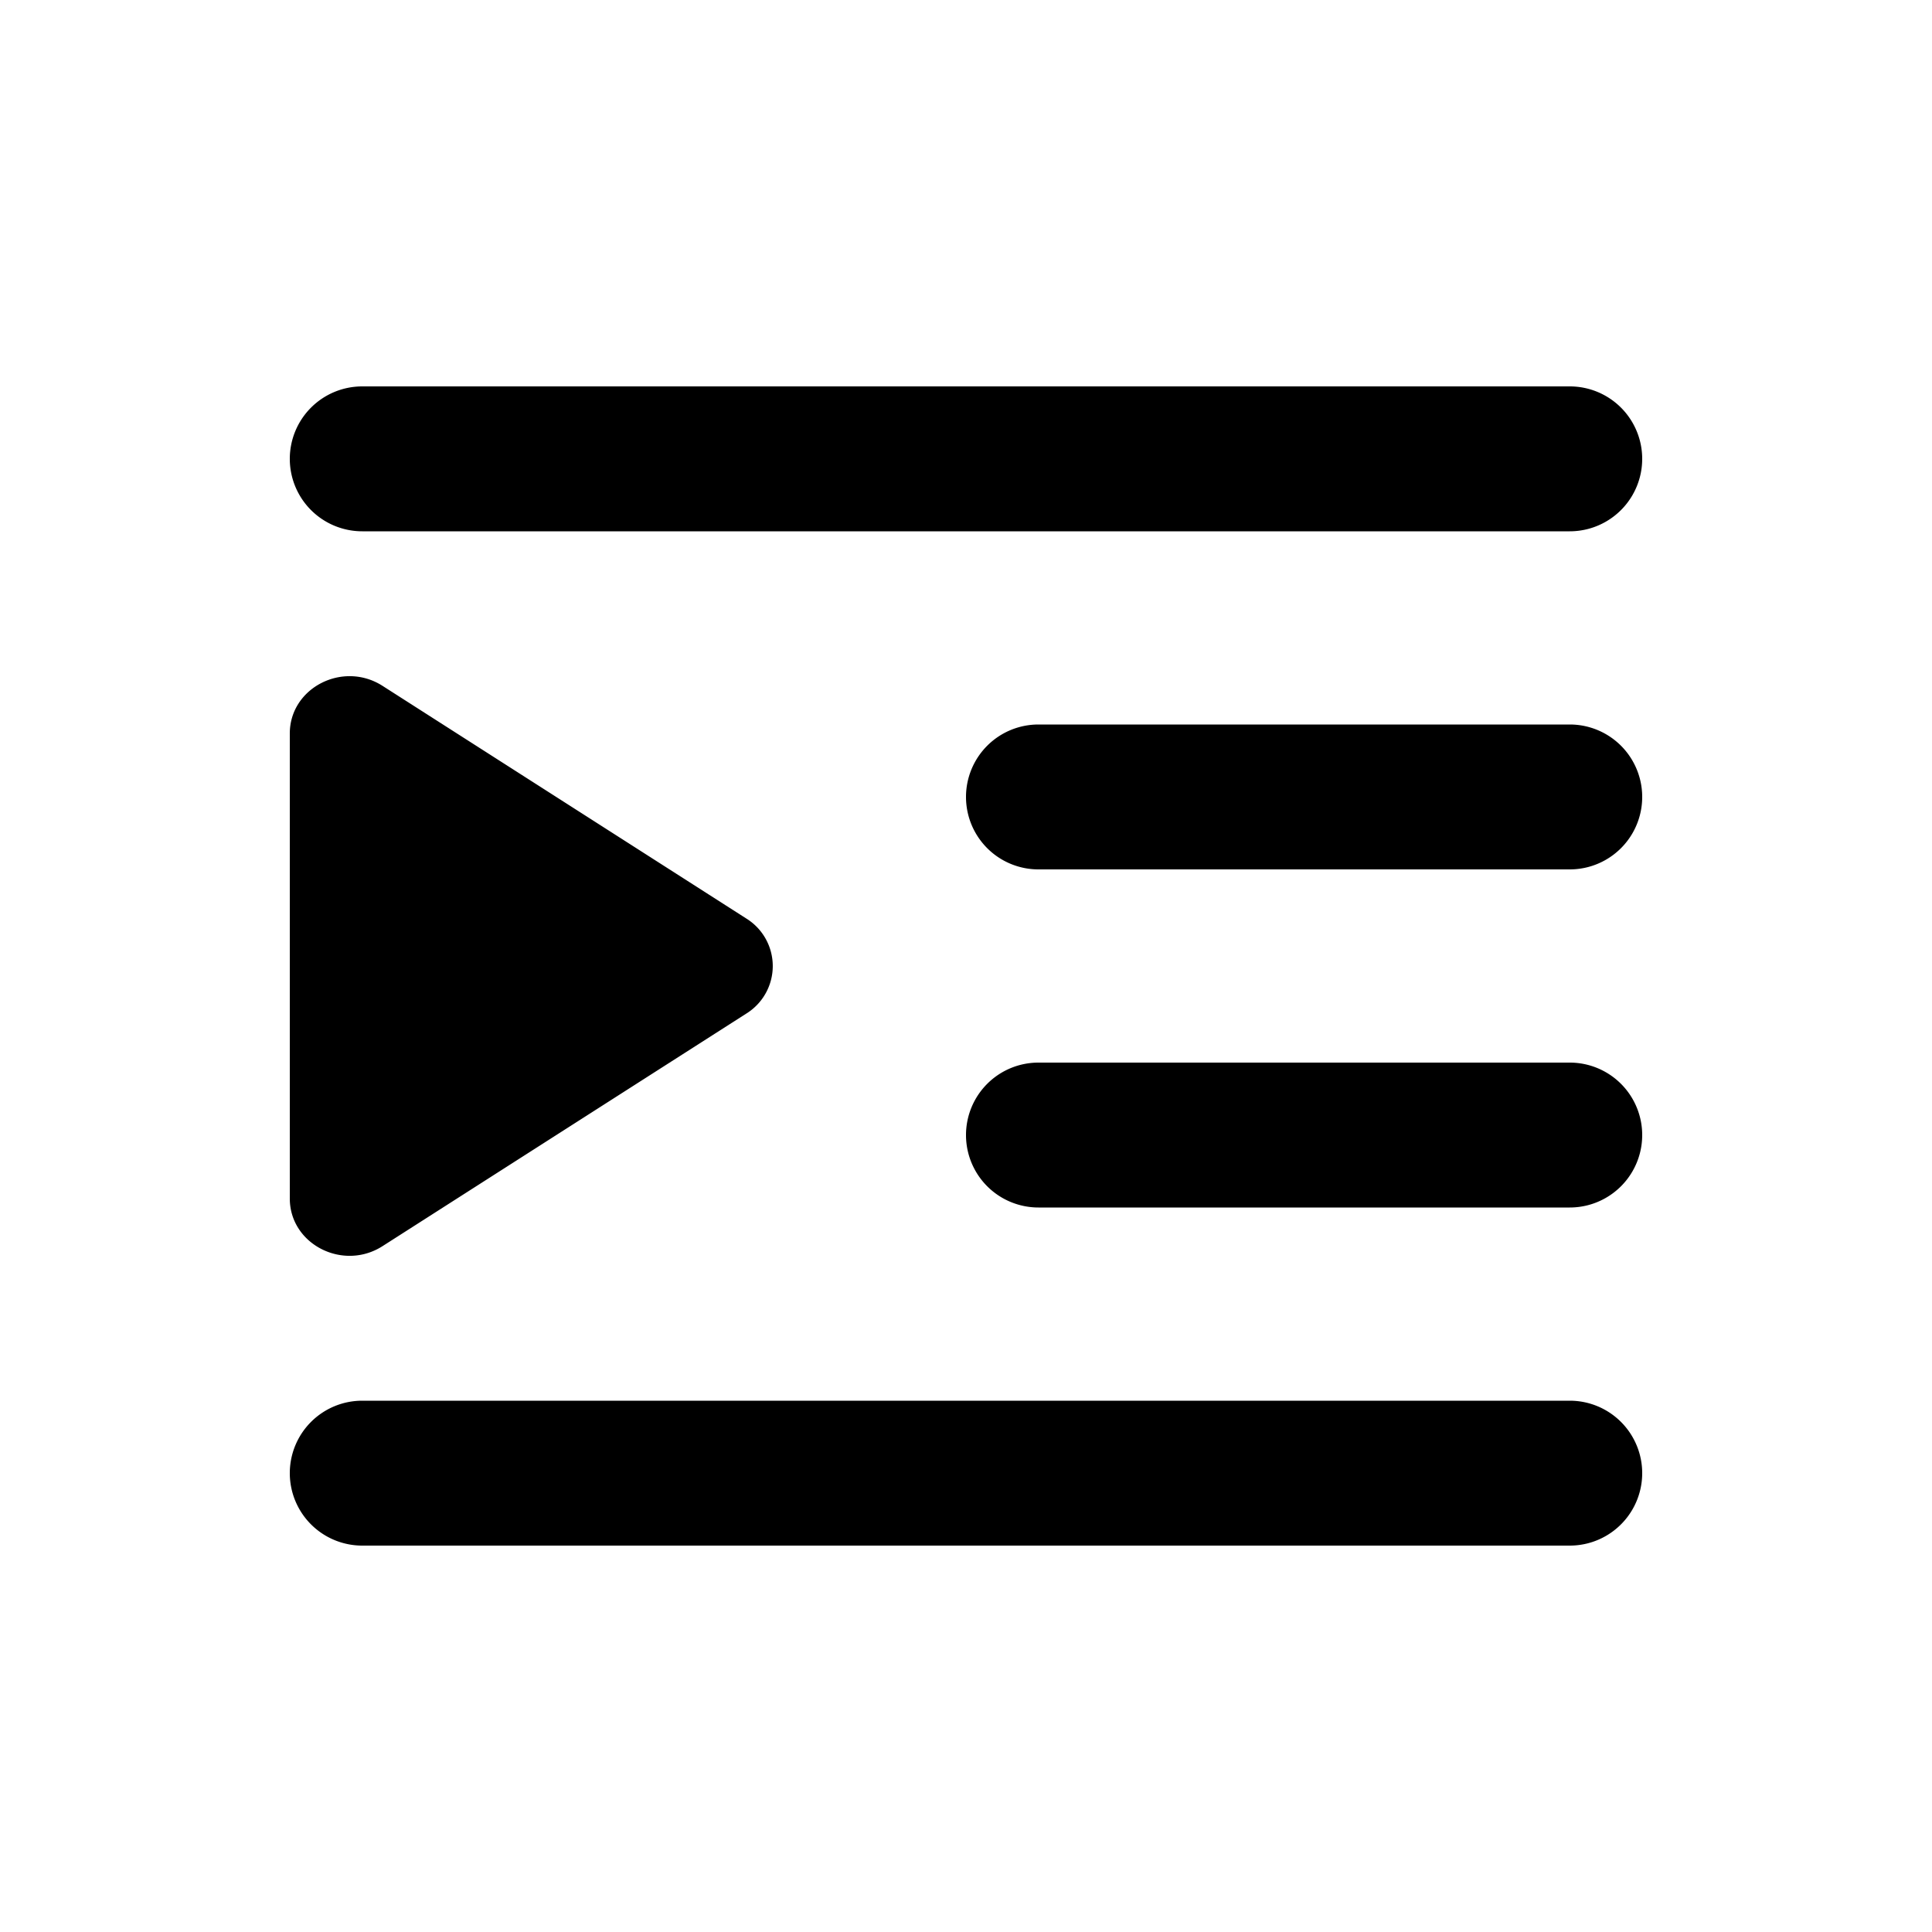 <svg xmlns="http://www.w3.org/2000/svg" viewBox="0 0 20 20"><path fill-rule="evenodd" d="M3 4.75a.75.75 0 0 1 .75-.75h12.5a.75.75 0 0 1 0 1.5h-12.5a.75.75 0 0 1-.75-.75Zm7 3.5a.75.75 0 0 1 .75-.75h5.5a.75.75 0 0 1 0 1.5h-5.5a.75.75 0 0 1-.75-.75Zm0 3.5a.75.75 0 0 1 .75-.75h5.5a.75.75 0 0 1 0 1.5h-5.5a.75.75 0 0 1-.75-.75Zm-7 3.5a.75.75 0 0 1 .75-.75h12.5a.75.75 0 0 1 0 1.5h-12.5a.75.75 0 0 1-.75-.75Zm.96-2.35c-.41.262-.96-.02-.96-.493v-4.814c0-.473.55-.755.96-.493l3.765 2.408a.579.579 0 0 1 0 .985l-3.765 2.407Z"/></svg>